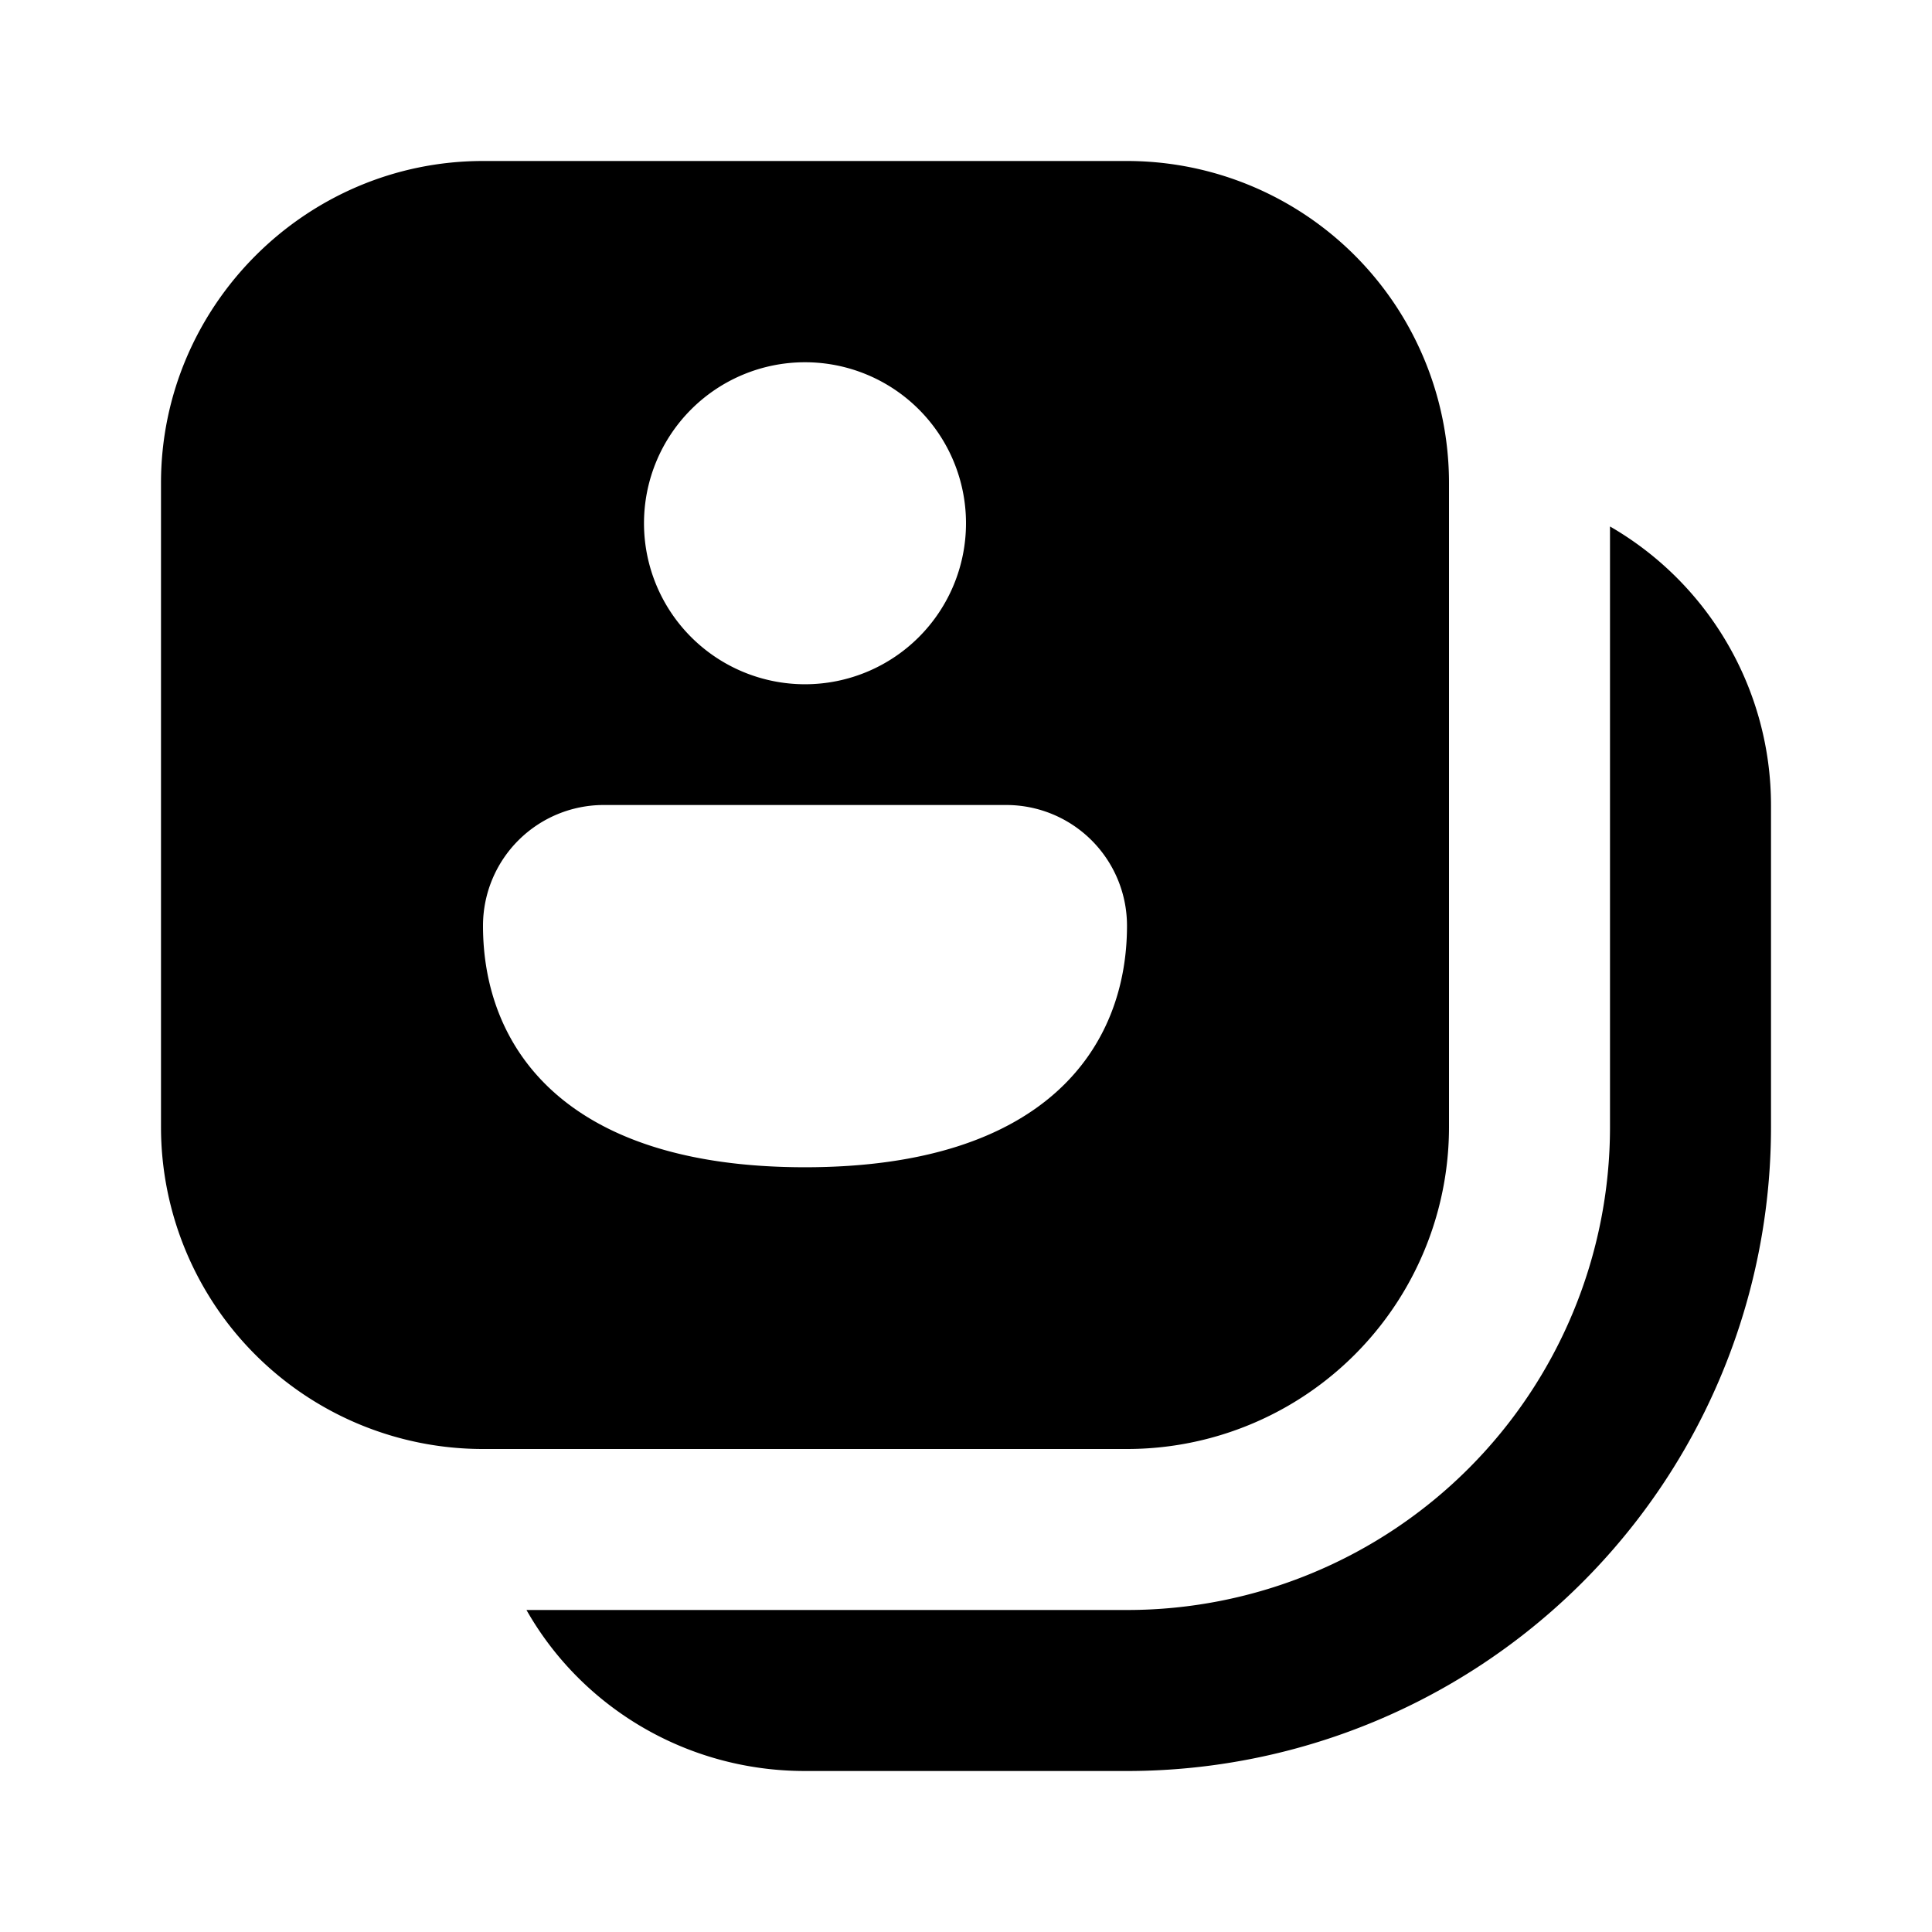 <svg width="12" height="12" viewBox="0 0 12 12" xmlns="http://www.w3.org/2000/svg"><path d="M1 3c0-1.1.9-2 2-2h4a2 2 0 0 1 2 2v4a2 2 0 0 1-2 2H3a2 2 0 0 1-2-2V3Zm4 1.25a1 1 0 1 0 0-2 1 1 0 0 0 0 2Zm0 3c1.5 0 2-.75 2-1.5A.75.75 0 0 0 6.25 5h-2.5a.75.75 0 0 0-.75.75c0 .75.5 1.5 2 1.5ZM3.27 10c.34.6.99 1 1.73 1h2a4 4 0 0 0 4-4V5a2 2 0 0 0-1-1.73V7a3 3 0 0 1-3 3H3.27Z"/></svg>